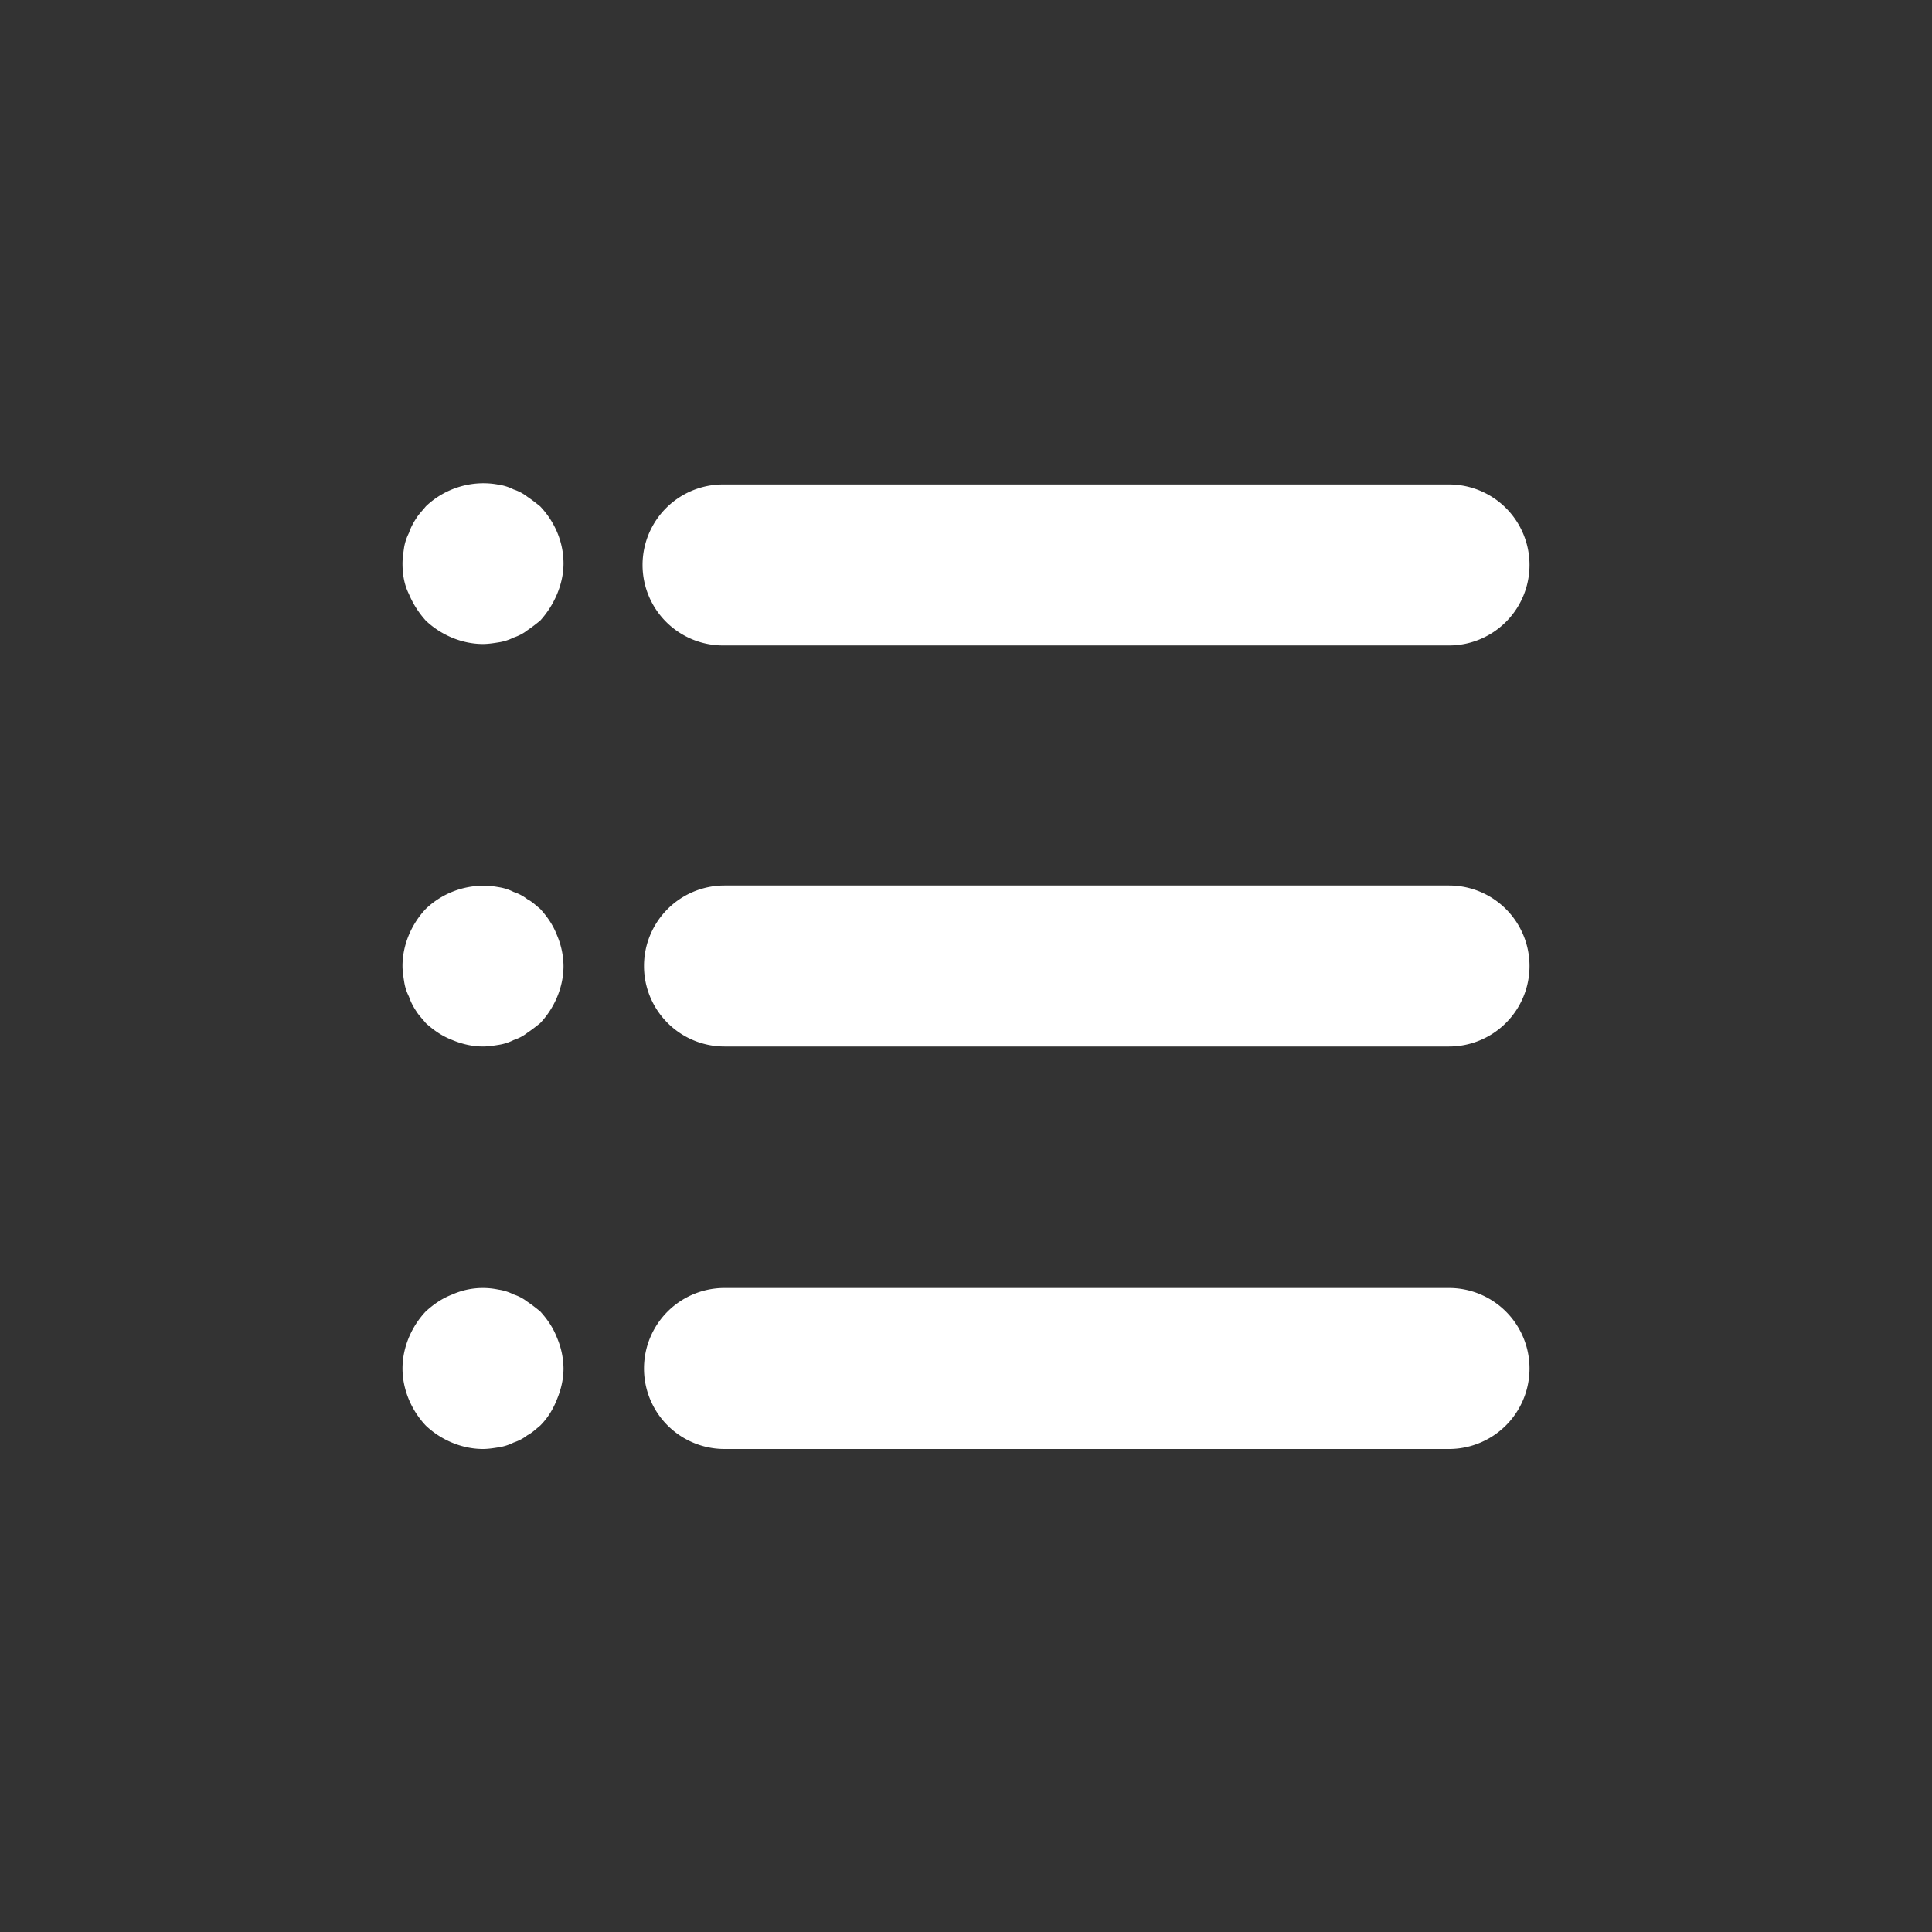 <svg xmlns="http://www.w3.org/2000/svg" version="1.1" xmlns:xlink="http://www.w3.org/1999/xlink" width="512" height="512" x="0" y="0" viewBox="0 0 24 24" style="enable-background:new 0 0 512 512" xml:space="preserve" class=""><rect x="0" y="0" width="24" height="24" fill="#333333" stroke="none"/><g><path d="M18 16H9a1 1 0 1 0 0 2h9a1 1 0 1 0 0-2zM8.982 8.018H18a1 1 0 1 0 0-2H8.982a1 1 0 1 0 0 2zM18 11H9a1 1 0 1 0 0 2h9a1 1 0 1 0 0-2zM6 18c.06 0 .13-.01.19-.02a.62.62 0 0 0 .19-.06c.06-.02.12-.05.17-.09.06-.03.11-.08.16-.12.09-.09.16-.2.21-.33.05-.12.08-.25.08-.38a1 1 0 0 0-.08-.38c-.05-.13-.12-.23-.21-.33-.05-.04-.1-.08-.16-.12a.56.56 0 0 0-.17-.09.607.607 0 0 0-.19-.06.933.933 0 0 0-.57.06c-.13.05-.23.12-.33.21-.18.19-.29.45-.29.71 0 .26.11.52.29.71.19.18.45.29.71.29zM5.29 7.71c.19.18.45.29.71.29.06 0 .13-.01.19-.02a.62.62 0 0 0 .19-.06c.06-.02.12-.05.17-.09.06-.04.11-.08.16-.12.09-.1.16-.21.21-.33S7 7.13 7 7c0-.27-.11-.52-.29-.71-.05-.04-.1-.08-.16-.12a.559.559 0 0 0-.17-.09.608.608 0 0 0-.19-.06c-.32-.06-.66.04-.9.27-.04.05-.09.1-.12.15-.04.06-.07.12-.09.18-.03.06-.05.12-.06.18-.01.07-.02.14-.02.2 0 .13.02.26.08.38.05.12.12.23.21.33zM5.08 12.38c.02.06.05.12.09.18.03.05.08.1.12.15.1.09.2.16.33.21.12.05.25.08.38.08.06 0 .13-.01.19-.02a.62.62 0 0 0 .19-.06c.06-.02.12-.05.17-.09.06-.04.11-.08.16-.12.18-.19.29-.45.29-.71a1 1 0 0 0-.08-.38c-.05-.13-.12-.23-.21-.33-.05-.04-.1-.09-.16-.12a.56.56 0 0 0-.17-.09.607.607 0 0 0-.19-.06c-.32-.06-.66.04-.9.27-.18.19-.29.45-.29.71 0 .06.01.13.02.19.01.07.03.13.06.19z" fill="#ffffff" opacity="1" data-original="#000000" class=""></path></g></svg>